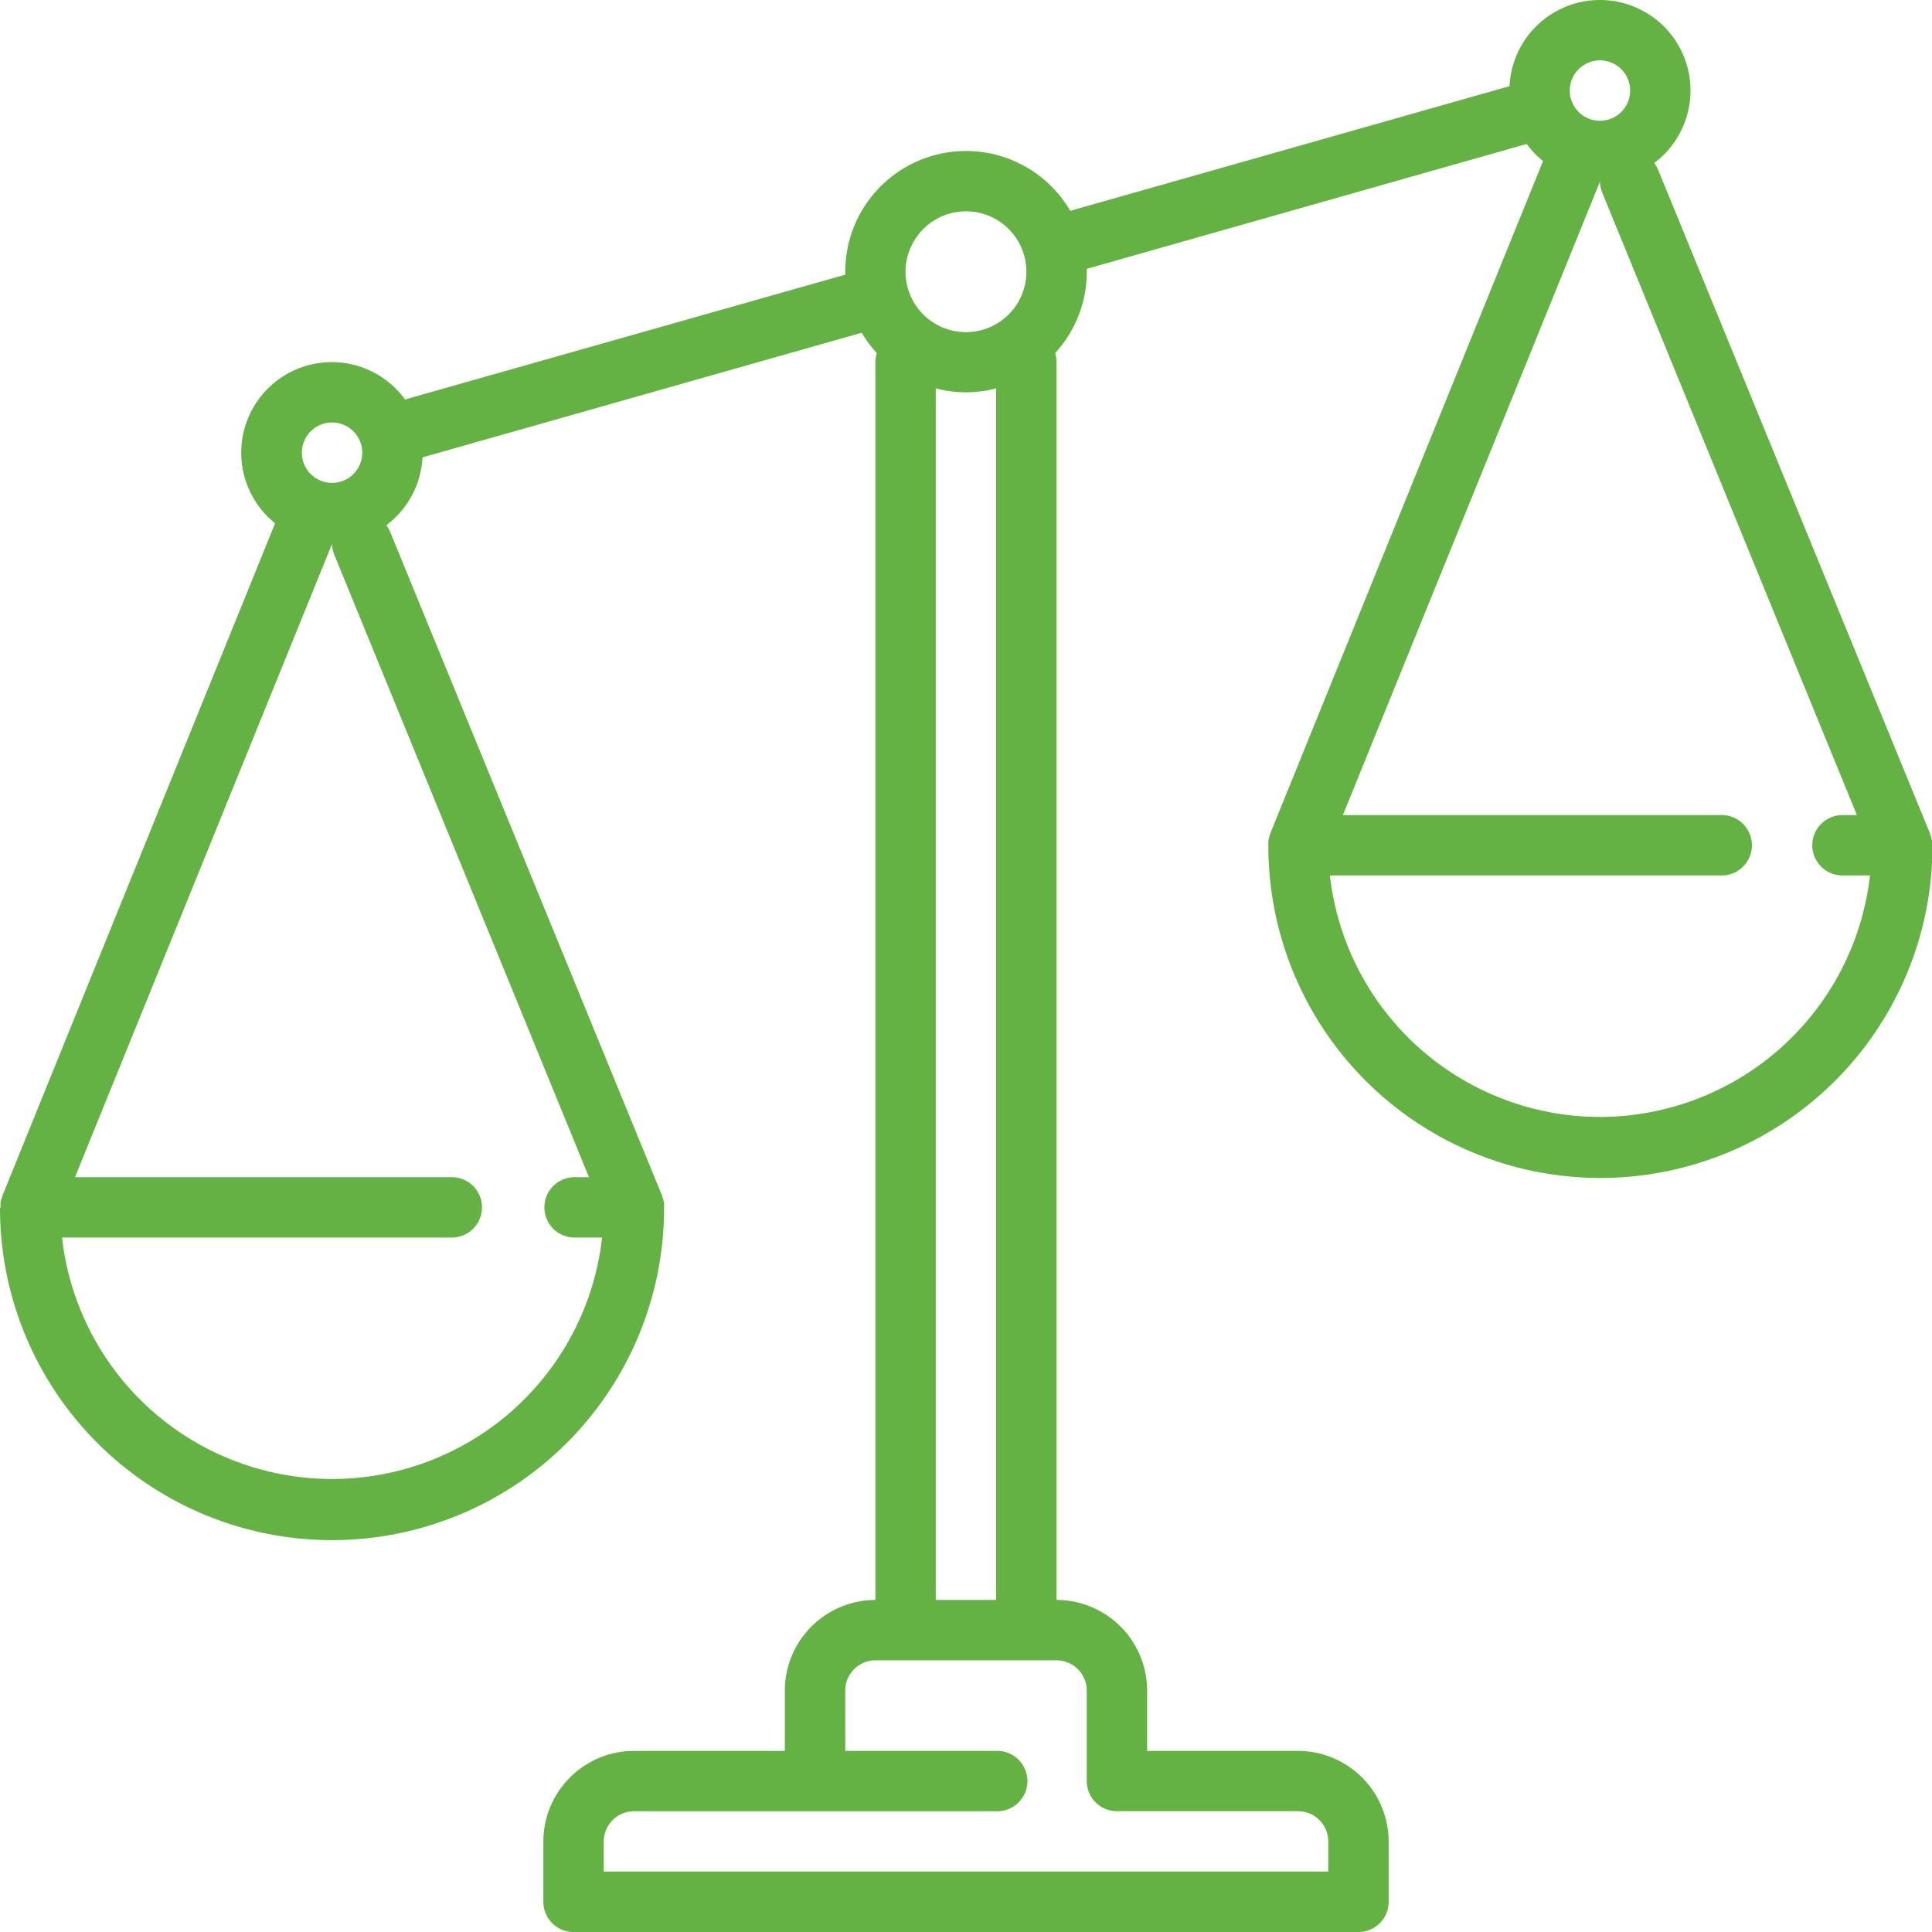 <svg xmlns="http://www.w3.org/2000/svg" width="55.333" height="55.333" viewBox="0 0 55.333 55.333">
  <path id="Path_71" data-name="Path 71" d="M55.333,24.213v0c0-.006,0-.011,0-.016,0-.022,0-.045,0-.067s0-.022,0-.034,0-.033-.008-.05-.008-.033-.012-.05,0-.021-.008-.032-.014-.043-.023-.064l-.005-.015,0-.005,0-.006L47.488,4.86a.864.864,0,0,0-.11-.192,2.593,2.593,0,1,0-4.145-2.2l-12.58,3.57a3.459,3.459,0,0,0-6.444,1.829L11.6,11.441a2.593,2.593,0,1,0-3.721,3.546L.069,34.245l0,.005,0,.008c0,.006,0,.012-.006.018s-.015.04-.021.06-.006.022-.009.034-.008.032-.011.048-.005.033-.008.05,0,.022,0,.033,0,.043,0,.065c0,.006,0,.012,0,.018s0,0,0,.006S0,34.6,0,34.6a9.51,9.51,0,0,0,19.02,0s0-.008,0-.012v0c0-.006,0-.011,0-.016,0-.022,0-.045,0-.067s0-.022,0-.034,0-.033-.008-.05-.008-.033-.012-.05,0-.021-.008-.032-.014-.043-.023-.064l-.005-.015,0-.005,0-.006L11.175,15.235a.864.864,0,0,0-.11-.192A2.592,2.592,0,0,0,12.1,13.1l12.58-3.57a3.429,3.429,0,0,0,.433.583.875.875,0,0,0-.041.264V45.823a2.6,2.6,0,0,0-2.594,2.594v1.729H18.156a2.6,2.6,0,0,0-2.594,2.594v1.729a.865.865,0,0,0,.865.865H38.906a.865.865,0,0,0,.865-.865V52.74a2.6,2.6,0,0,0-2.594-2.594H32.854V48.417a2.6,2.6,0,0,0-2.594-2.594V10.375a.864.864,0,0,0-.04-.261,3.489,3.489,0,0,0,.467-.648A3.436,3.436,0,0,0,31.125,7.7l12.6-3.577a2.611,2.611,0,0,0,.468.49L36.381,23.87l0,.005,0,.008-.006.018c-.008.02-.015.04-.021.06s-.006.022-.009.034-.008.032-.011.048-.005.033-.008.05,0,.022,0,.033,0,.043,0,.065c0,.006,0,.012,0,.018s0,0,0,.006,0,.008,0,.012a9.51,9.51,0,0,0,19.02,0S55.333,24.216,55.333,24.213ZM45.823,1.729a.865.865,0,1,1-.865.865A.866.866,0,0,1,45.823,1.729ZM26.157,6.939a1.729,1.729,0,0,1,3.173.37h0A1.729,1.729,0,0,1,26,8.254h0A1.719,1.719,0,0,1,26.157,6.939ZM9.51,12.1a.865.865,0,1,1-.865.865A.866.866,0,0,1,9.51,12.1Zm7.358,21.615h-.441a.865.865,0,0,0,0,1.729h.817a7.782,7.782,0,0,1-15.467,0H12.969a.865.865,0,0,0,0-1.729H2.148L9.511,15.575a.862.862,0,0,0,.064.315Zm14.257,14.7v2.593h0a.865.865,0,0,0,.865.865h5.187a.866.866,0,0,1,.865.865V53.6H17.292V52.74a.866.866,0,0,1,.865-.865H28.531a.865.865,0,1,0,0-1.729H24.208V48.417a.866.866,0,0,1,.865-.865H30.26A.866.866,0,0,1,31.125,48.417ZM26.8,45.823v-34.7a3.386,3.386,0,0,0,1.729,0v34.7ZM45.823,31.99a7.793,7.793,0,0,1-7.734-6.917H49.281a.865.865,0,1,0,0-1.729H38.461L45.824,5.2a.862.862,0,0,0,.064.315l7.294,17.829H52.74a.865.865,0,0,0,0,1.729h.817A7.793,7.793,0,0,1,45.823,31.99Z" fill="#64b244"/>
</svg>

